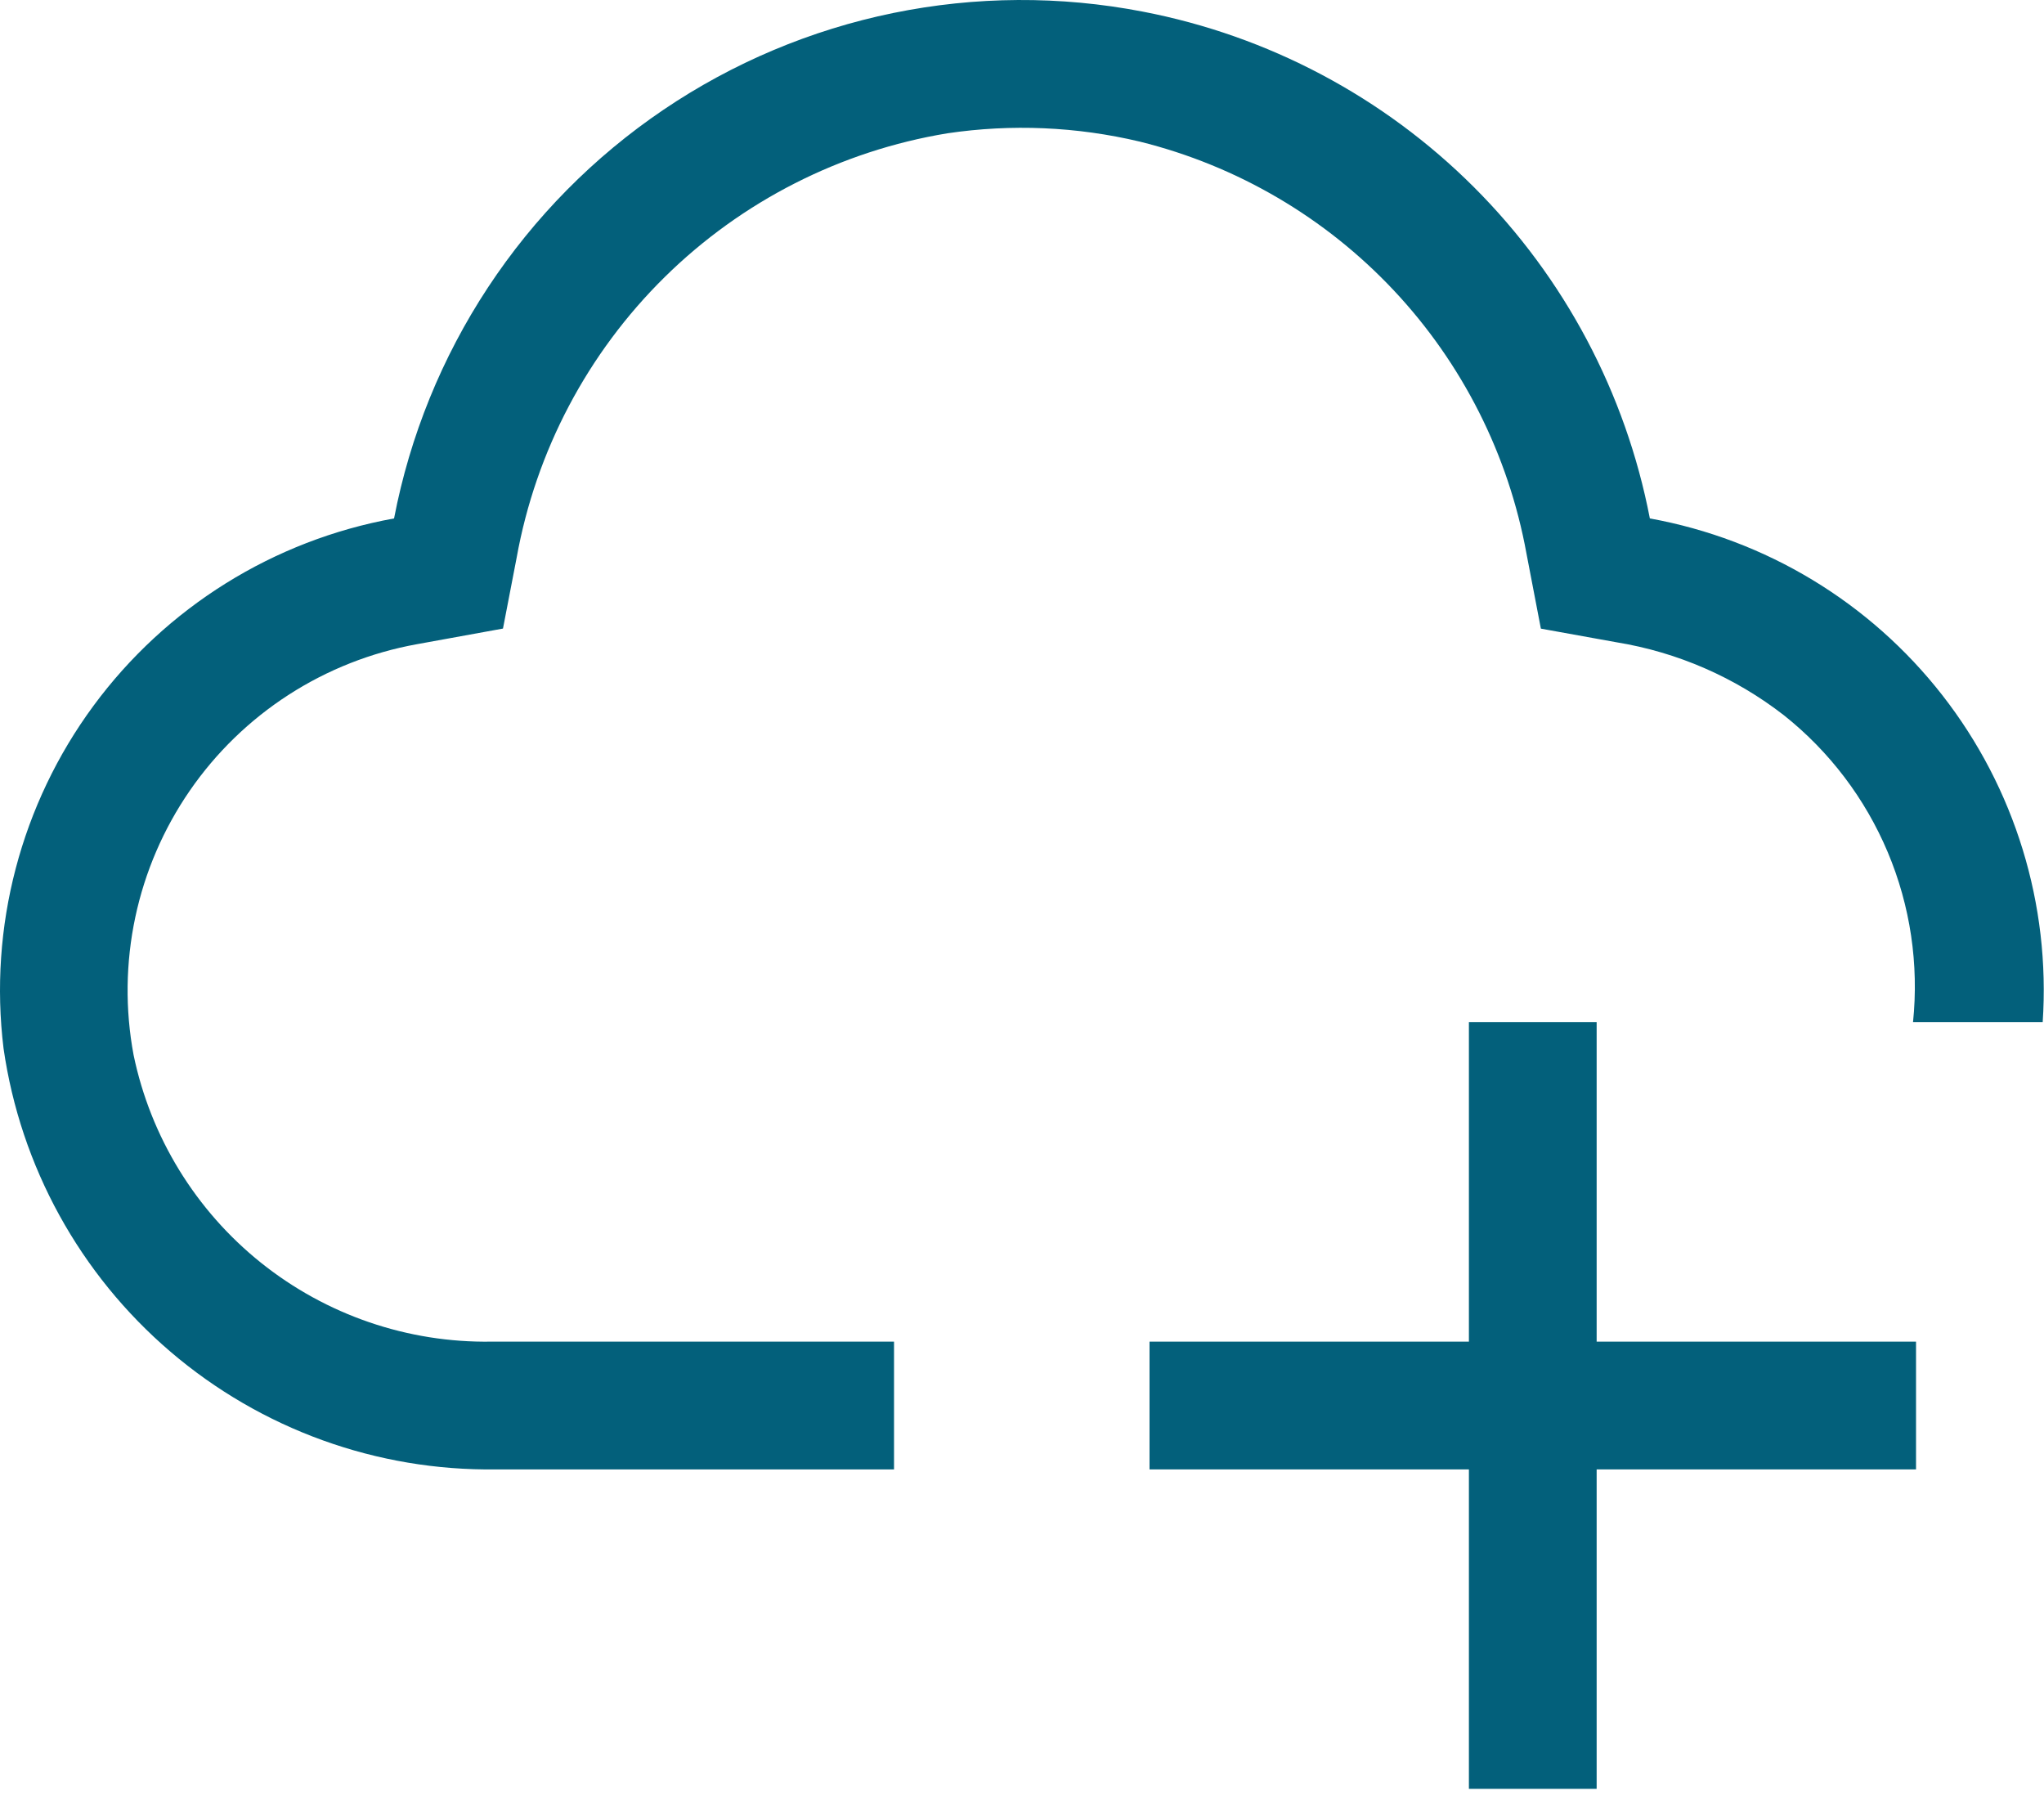 <svg xmlns="http://www.w3.org/2000/svg" width="123" height="108" viewBox="0 0 123 108" fill="none"><path d="M115.299 80.718H96.08V61.499H88.393V80.718H69.174V88.405H88.393V107.624H96.08V88.405H115.299V80.718Z" fill="#03607B"></path><path d="M92.724 37.821L97.264 38.64C100.942 39.238 104.411 40.75 107.354 43.037C110.094 45.215 112.242 48.048 113.599 51.274C114.956 54.501 115.478 58.017 115.118 61.499H122.921C123.396 54.424 121.248 47.423 116.887 41.832C112.527 36.241 106.259 32.453 99.282 31.191C97.826 23.64 94.14 16.698 88.699 11.263C83.259 5.828 76.315 2.148 68.762 0.698C63.802 -0.26 58.701 -0.232 53.752 0.782C48.803 1.796 44.102 3.776 39.918 6.608C35.734 9.44 32.15 13.068 29.369 17.287C26.589 21.505 24.667 26.229 23.713 31.191C16.467 32.501 9.996 36.534 5.626 42.462C1.257 48.39 -0.68 55.765 0.213 63.075C1.234 70.178 4.807 76.668 10.263 81.329C15.72 85.991 22.687 88.506 29.863 88.405H53.799V80.718H29.575C24.54 80.797 19.635 79.118 15.704 75.971C11.774 72.824 9.063 68.405 8.039 63.474C7.526 60.732 7.561 57.915 8.141 55.185C8.721 52.456 9.835 49.869 11.419 47.572C13.003 45.275 15.026 43.313 17.371 41.801C19.715 40.289 22.336 39.255 25.082 38.759L30.267 37.817L31.09 33.551C32.245 27.14 35.356 21.245 39.996 16.673C44.636 12.102 50.577 9.08 57.004 8.021C60.862 7.448 64.795 7.618 68.589 8.52C74.442 9.971 79.751 13.081 83.878 17.476C88.005 21.871 90.775 27.365 91.856 33.297L92.724 37.821Z" fill="#03607B"></path></svg>